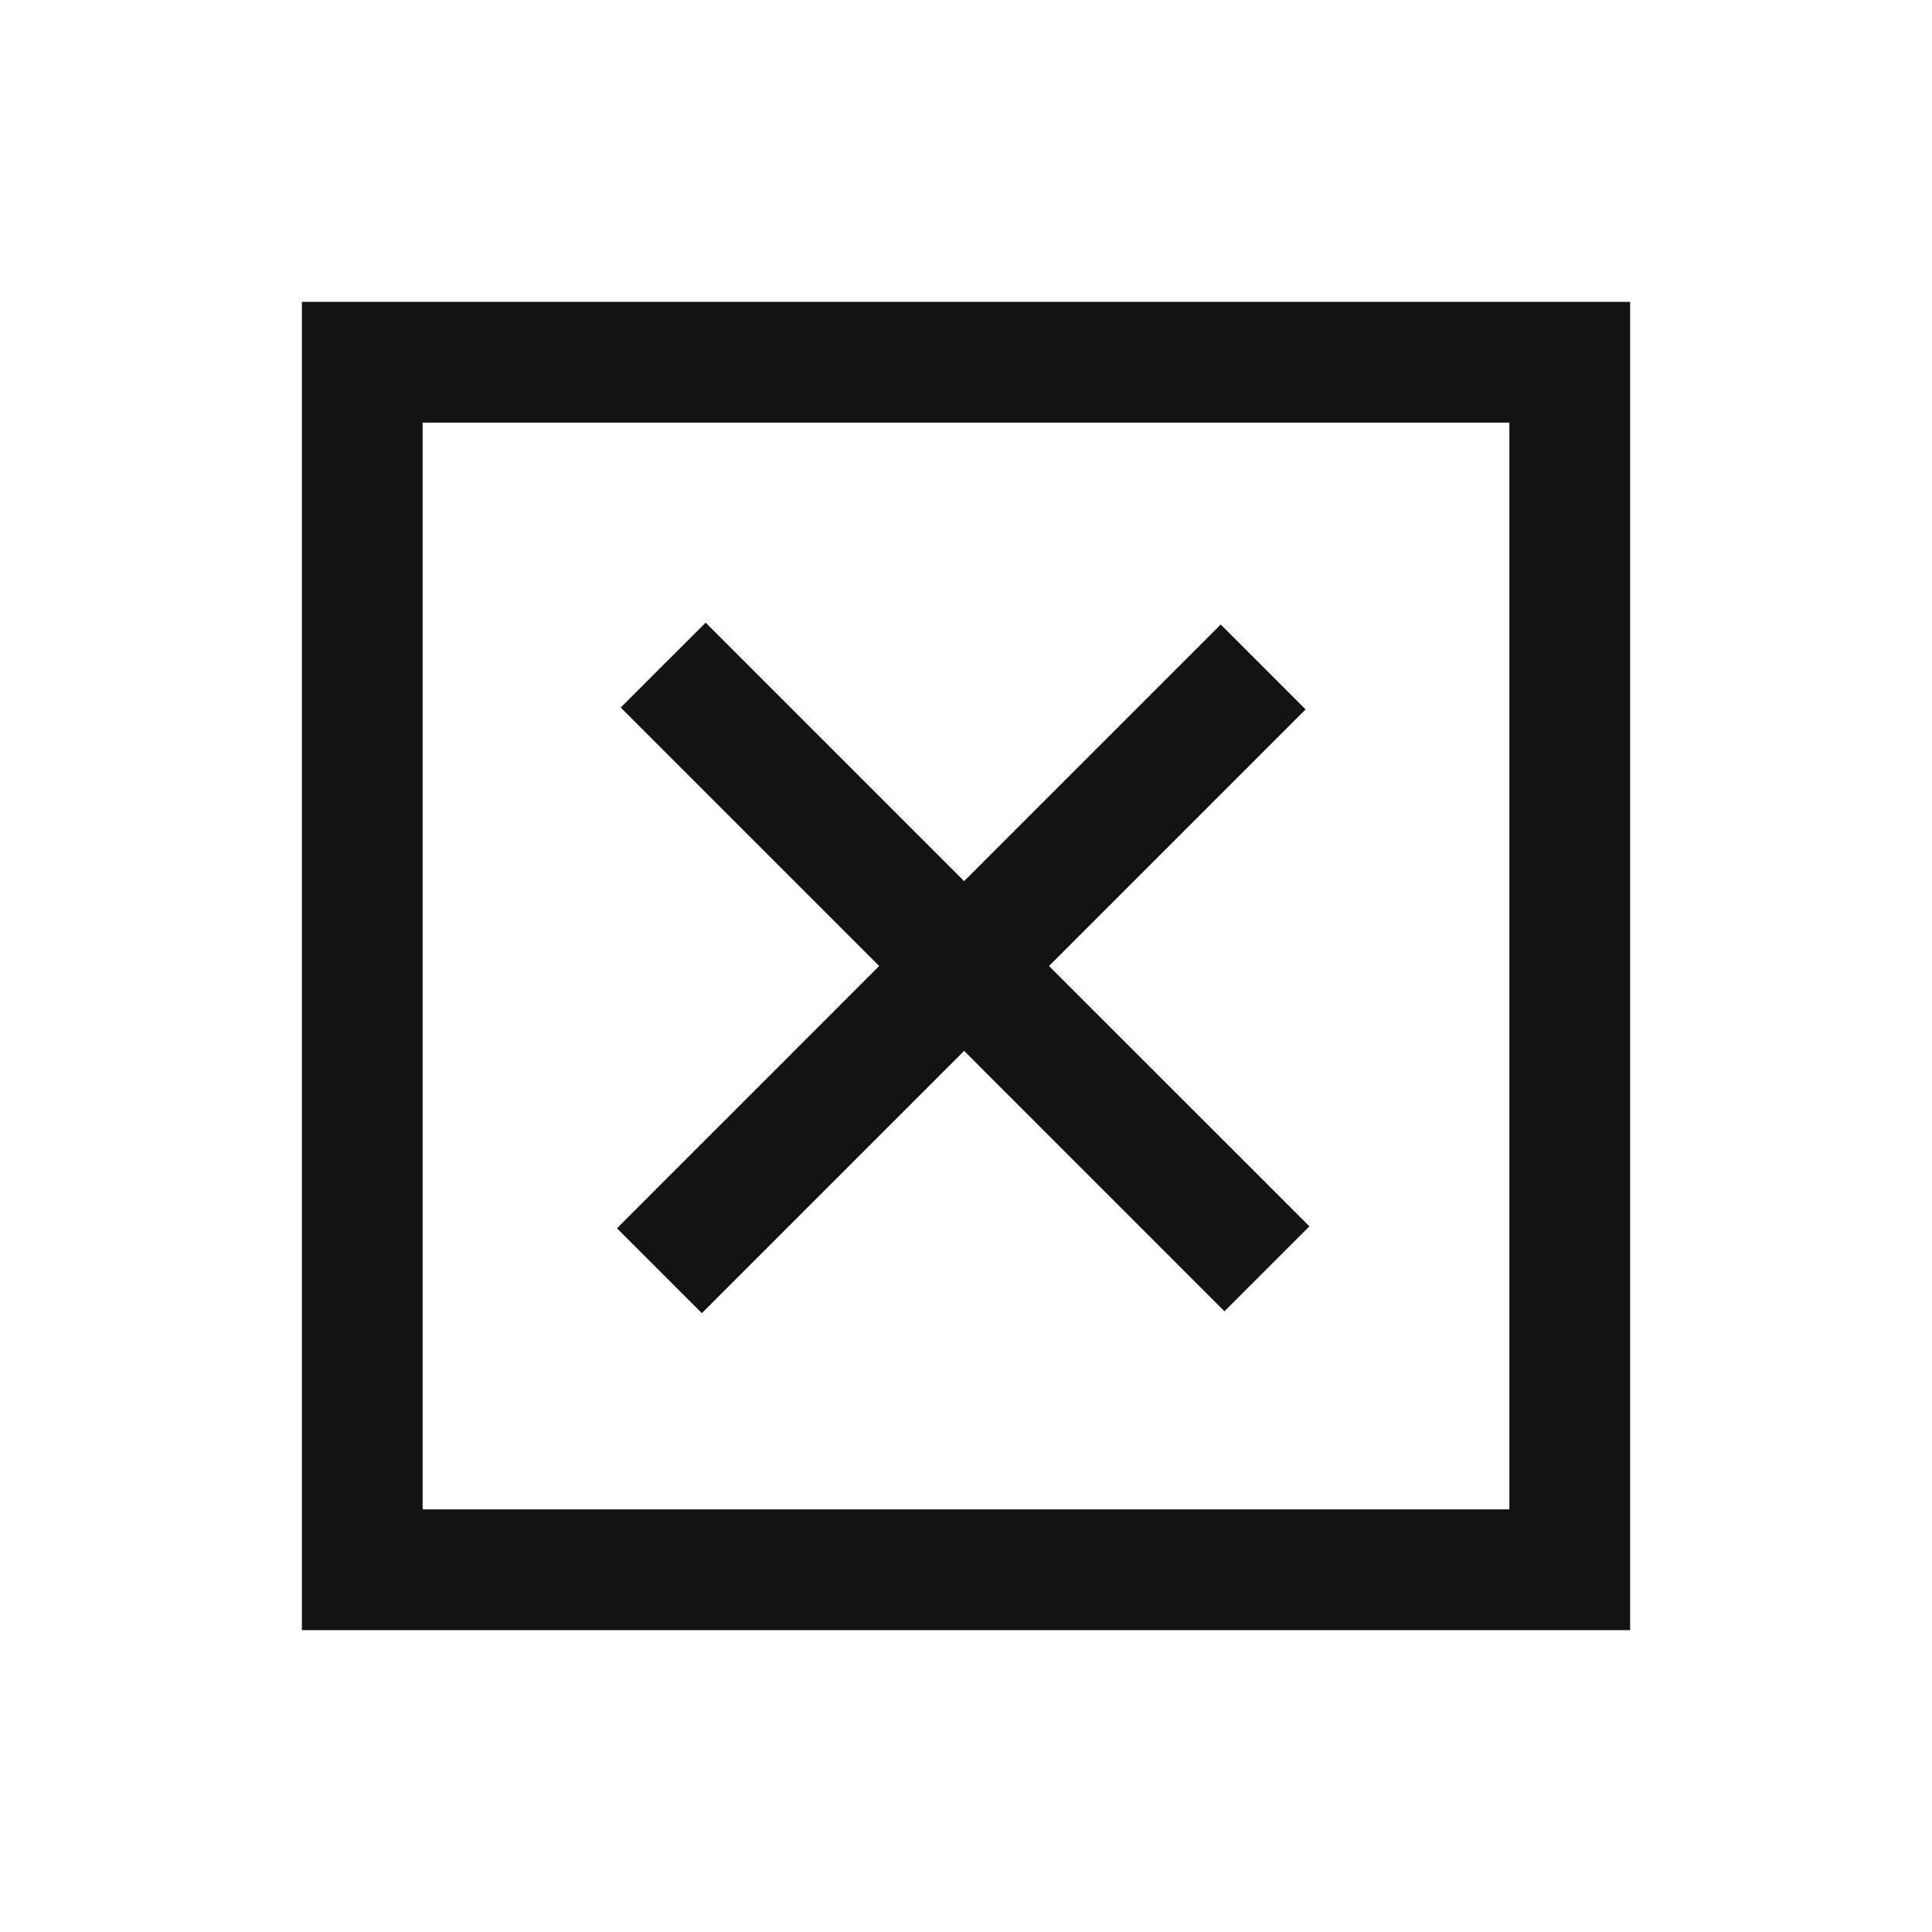 <svg width="32" height="32" viewBox="0 0 32 32" fill="none" xmlns="http://www.w3.org/2000/svg">
<path d="M5 5V27H27V5H5ZM7 7H25V25H7V7ZM11.688 10.313L10.281 11.719L14.562 16L10.219 20.344L11.625 21.75L15.969 17.406L20.281 21.719L21.688 20.312L17.375 16L21.625 11.75L20.219 10.344L15.969 14.594L11.688 10.313Z" fill="#131313"/>
</svg>
